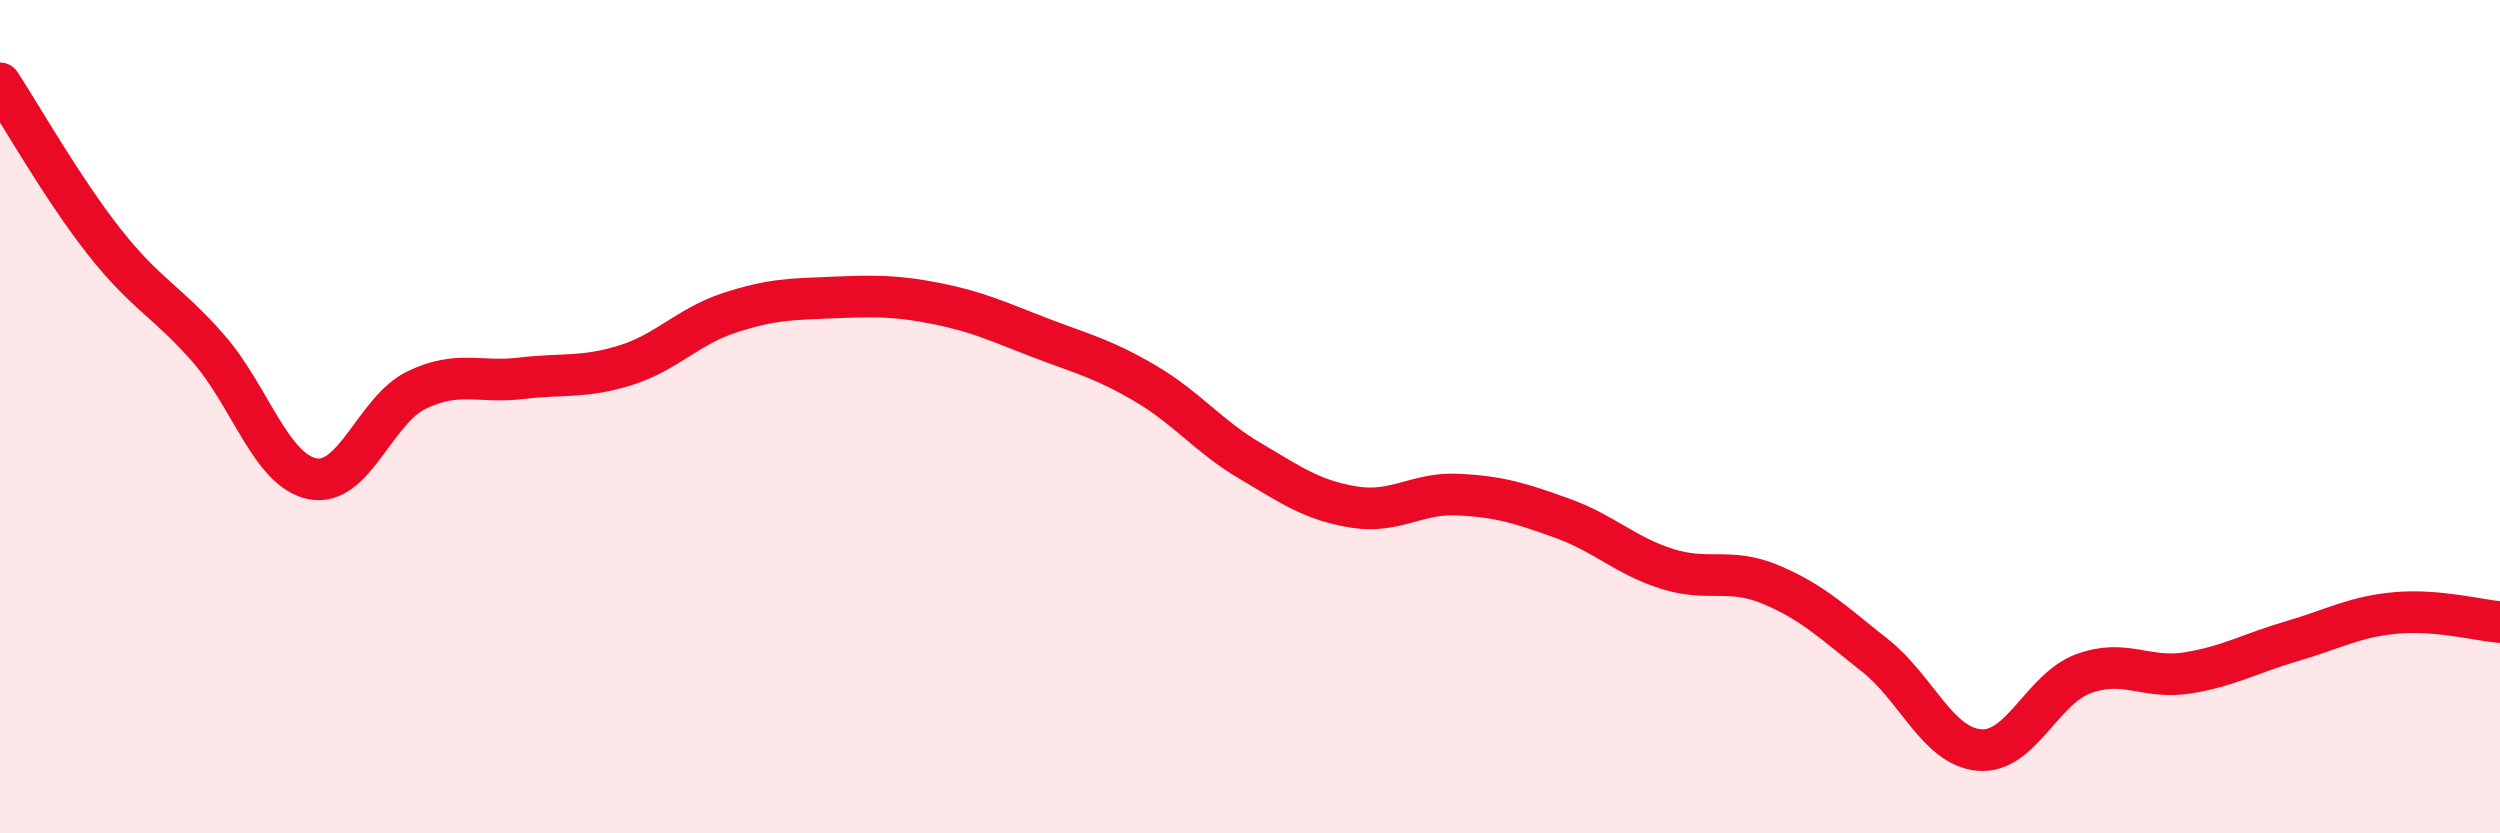 
    <svg width="60" height="20" viewBox="0 0 60 20" xmlns="http://www.w3.org/2000/svg">
      <path
        d="M 0,2 C 0.5,2.76 1.5,4.53 2.5,5.8 C 3.5,7.07 4,7.22 5,8.36 C 6,9.5 6.5,11.29 7.5,11.49 C 8.5,11.69 9,9.84 10,9.36 C 11,8.88 11.5,9.2 12.5,9.08 C 13.5,8.96 14,9.08 15,8.77 C 16,8.46 16.5,7.84 17.5,7.51 C 18.5,7.18 19,7.18 20,7.14 C 21,7.1 21.5,7.09 22.5,7.29 C 23.5,7.49 24,7.74 25,8.12 C 26,8.5 26.5,8.62 27.5,9.21 C 28.5,9.8 29,10.47 30,11.06 C 31,11.65 31.5,12.01 32.5,12.17 C 33.5,12.33 34,11.82 35,11.87 C 36,11.92 36.5,12.08 37.5,12.44 C 38.5,12.8 39,13.33 40,13.65 C 41,13.97 41.5,13.61 42.5,14.03 C 43.5,14.45 44,14.94 45,15.73 C 46,16.52 46.5,17.91 47.5,18 C 48.5,18.09 49,16.54 50,16.17 C 51,15.8 51.5,16.31 52.5,16.15 C 53.5,15.99 54,15.68 55,15.39 C 56,15.1 56.5,14.8 57.5,14.71 C 58.5,14.62 59.5,14.89 60,14.93L60 20L0 20Z"
        fill="#EB0A25"
        opacity="0.1"
        stroke-linecap="round"
        stroke-linejoin="round"
      />
      <path
        d="M 0,2 C 0.5,2.76 1.5,4.53 2.5,5.8 C 3.5,7.07 4,7.22 5,8.36 C 6,9.5 6.5,11.29 7.5,11.49 C 8.5,11.69 9,9.84 10,9.36 C 11,8.88 11.5,9.2 12.5,9.08 C 13.5,8.96 14,9.08 15,8.77 C 16,8.46 16.5,7.84 17.5,7.51 C 18.5,7.18 19,7.18 20,7.14 C 21,7.1 21.5,7.09 22.5,7.29 C 23.5,7.49 24,7.74 25,8.12 C 26,8.5 26.5,8.62 27.5,9.21 C 28.5,9.8 29,10.47 30,11.06 C 31,11.65 31.5,12.01 32.5,12.17 C 33.5,12.33 34,11.82 35,11.87 C 36,11.92 36.5,12.08 37.5,12.44 C 38.5,12.8 39,13.33 40,13.65 C 41,13.97 41.5,13.61 42.5,14.03 C 43.5,14.45 44,14.94 45,15.73 C 46,16.52 46.5,17.91 47.5,18 C 48.5,18.09 49,16.54 50,16.17 C 51,15.8 51.5,16.31 52.5,16.15 C 53.5,15.99 54,15.68 55,15.39 C 56,15.1 56.5,14.8 57.5,14.71 C 58.5,14.62 59.5,14.89 60,14.93"
        stroke="#EB0A25"
        stroke-width="1"
        fill="none"
        stroke-linecap="round"
        stroke-linejoin="round"
      />
    </svg>
  
